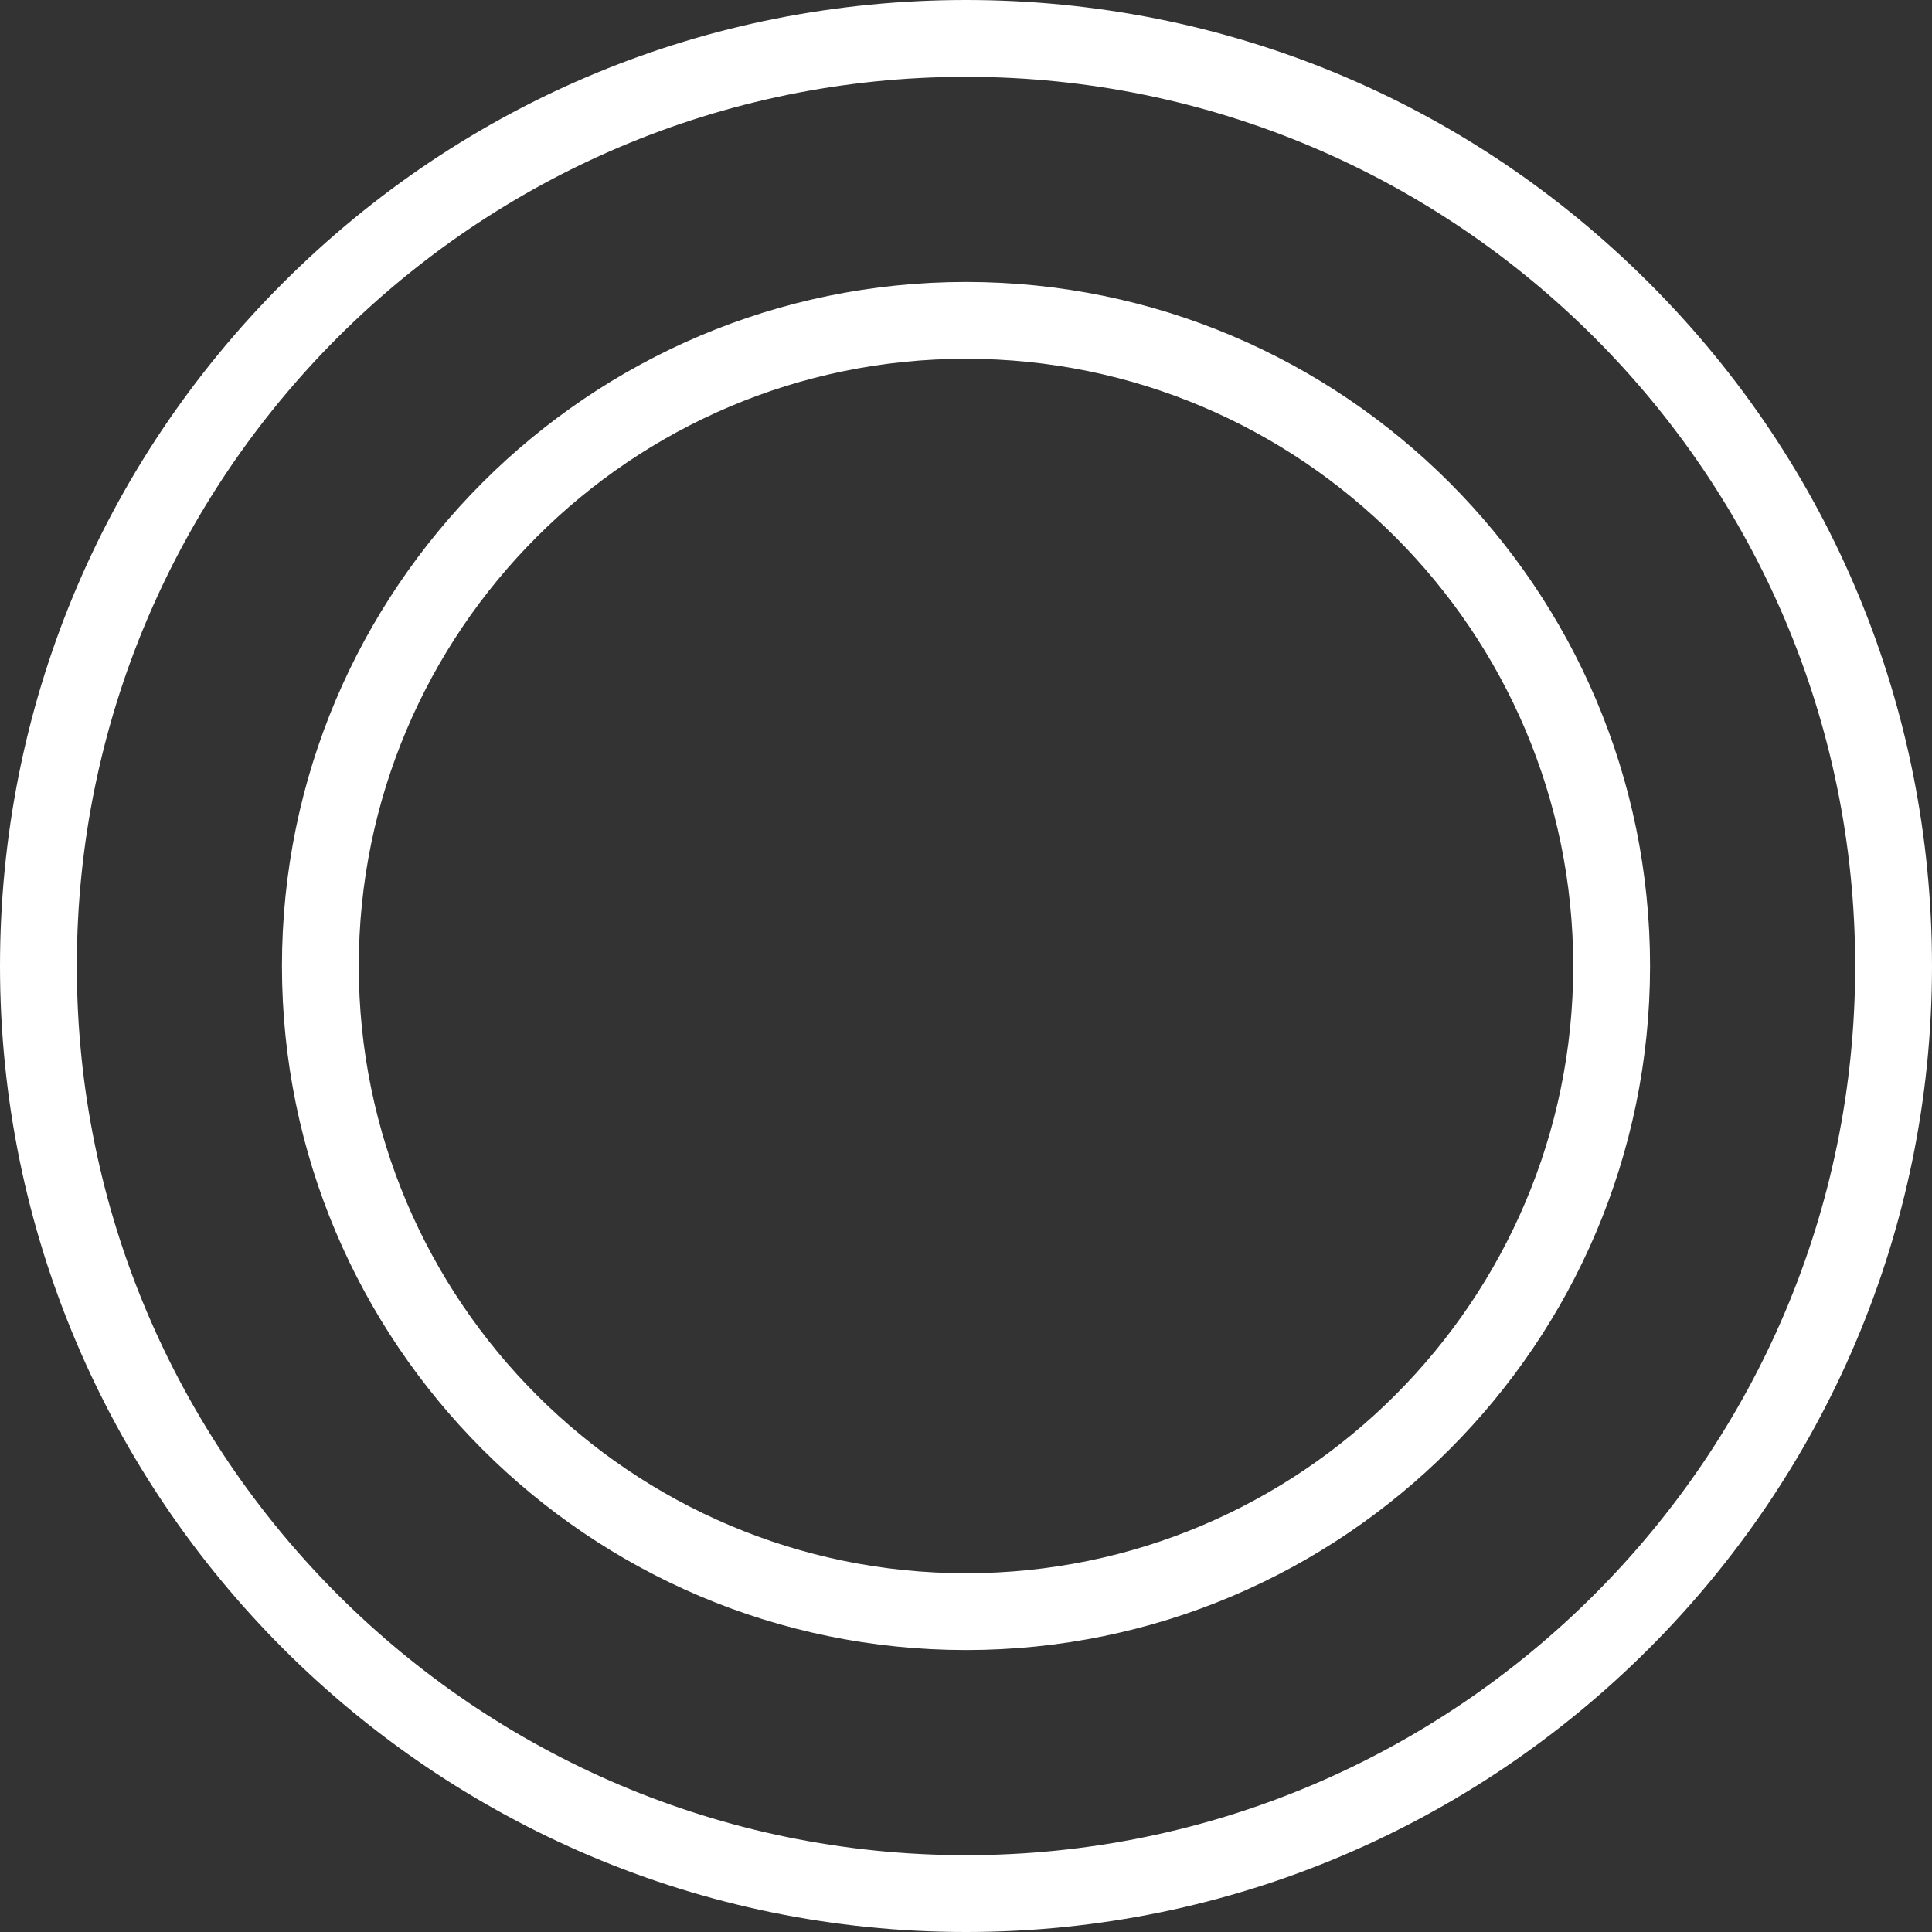 <?xml version="1.0" encoding="UTF-8"?>
<svg id="Layer_1" data-name="Layer 1" xmlns="http://www.w3.org/2000/svg" width="512" height="512" viewBox="0 0 512 512">
  <rect x="0" y="0" width="512" height="512" fill="#333333" stroke="none"/>
  <defs>
    <style>
      .cls-1 {
        fill: #fff;
      }
    </style>
  </defs>
  <path class="cls-1" d="M256,512C114.841,512,0,397.159,0,256,0,187.62,26.629,123.332,74.981,74.981,123.332,26.629,187.62,0,256,0s132.668,26.629,181.019,74.981c48.352,48.351,74.981,112.638,74.981,181.019,0,141.159-114.841,256-256,256Zm0-491.642C126.066,20.358,20.358,126.067,20.358,256s105.708,235.642,235.642,235.642,235.642-105.708,235.642-235.642S385.934,20.358,256,20.358Zm0,416.92c-99.957,0-181.279-81.322-181.279-181.279S156.043,74.722,256,74.722s181.279,81.322,181.279,181.279-81.322,181.279-181.279,181.279Zm0-342.199c-88.732,0-160.921,72.188-160.921,160.921s72.188,160.921,160.921,160.921,160.921-72.188,160.921-160.921-72.188-160.921-160.921-160.921Z"/>
</svg>